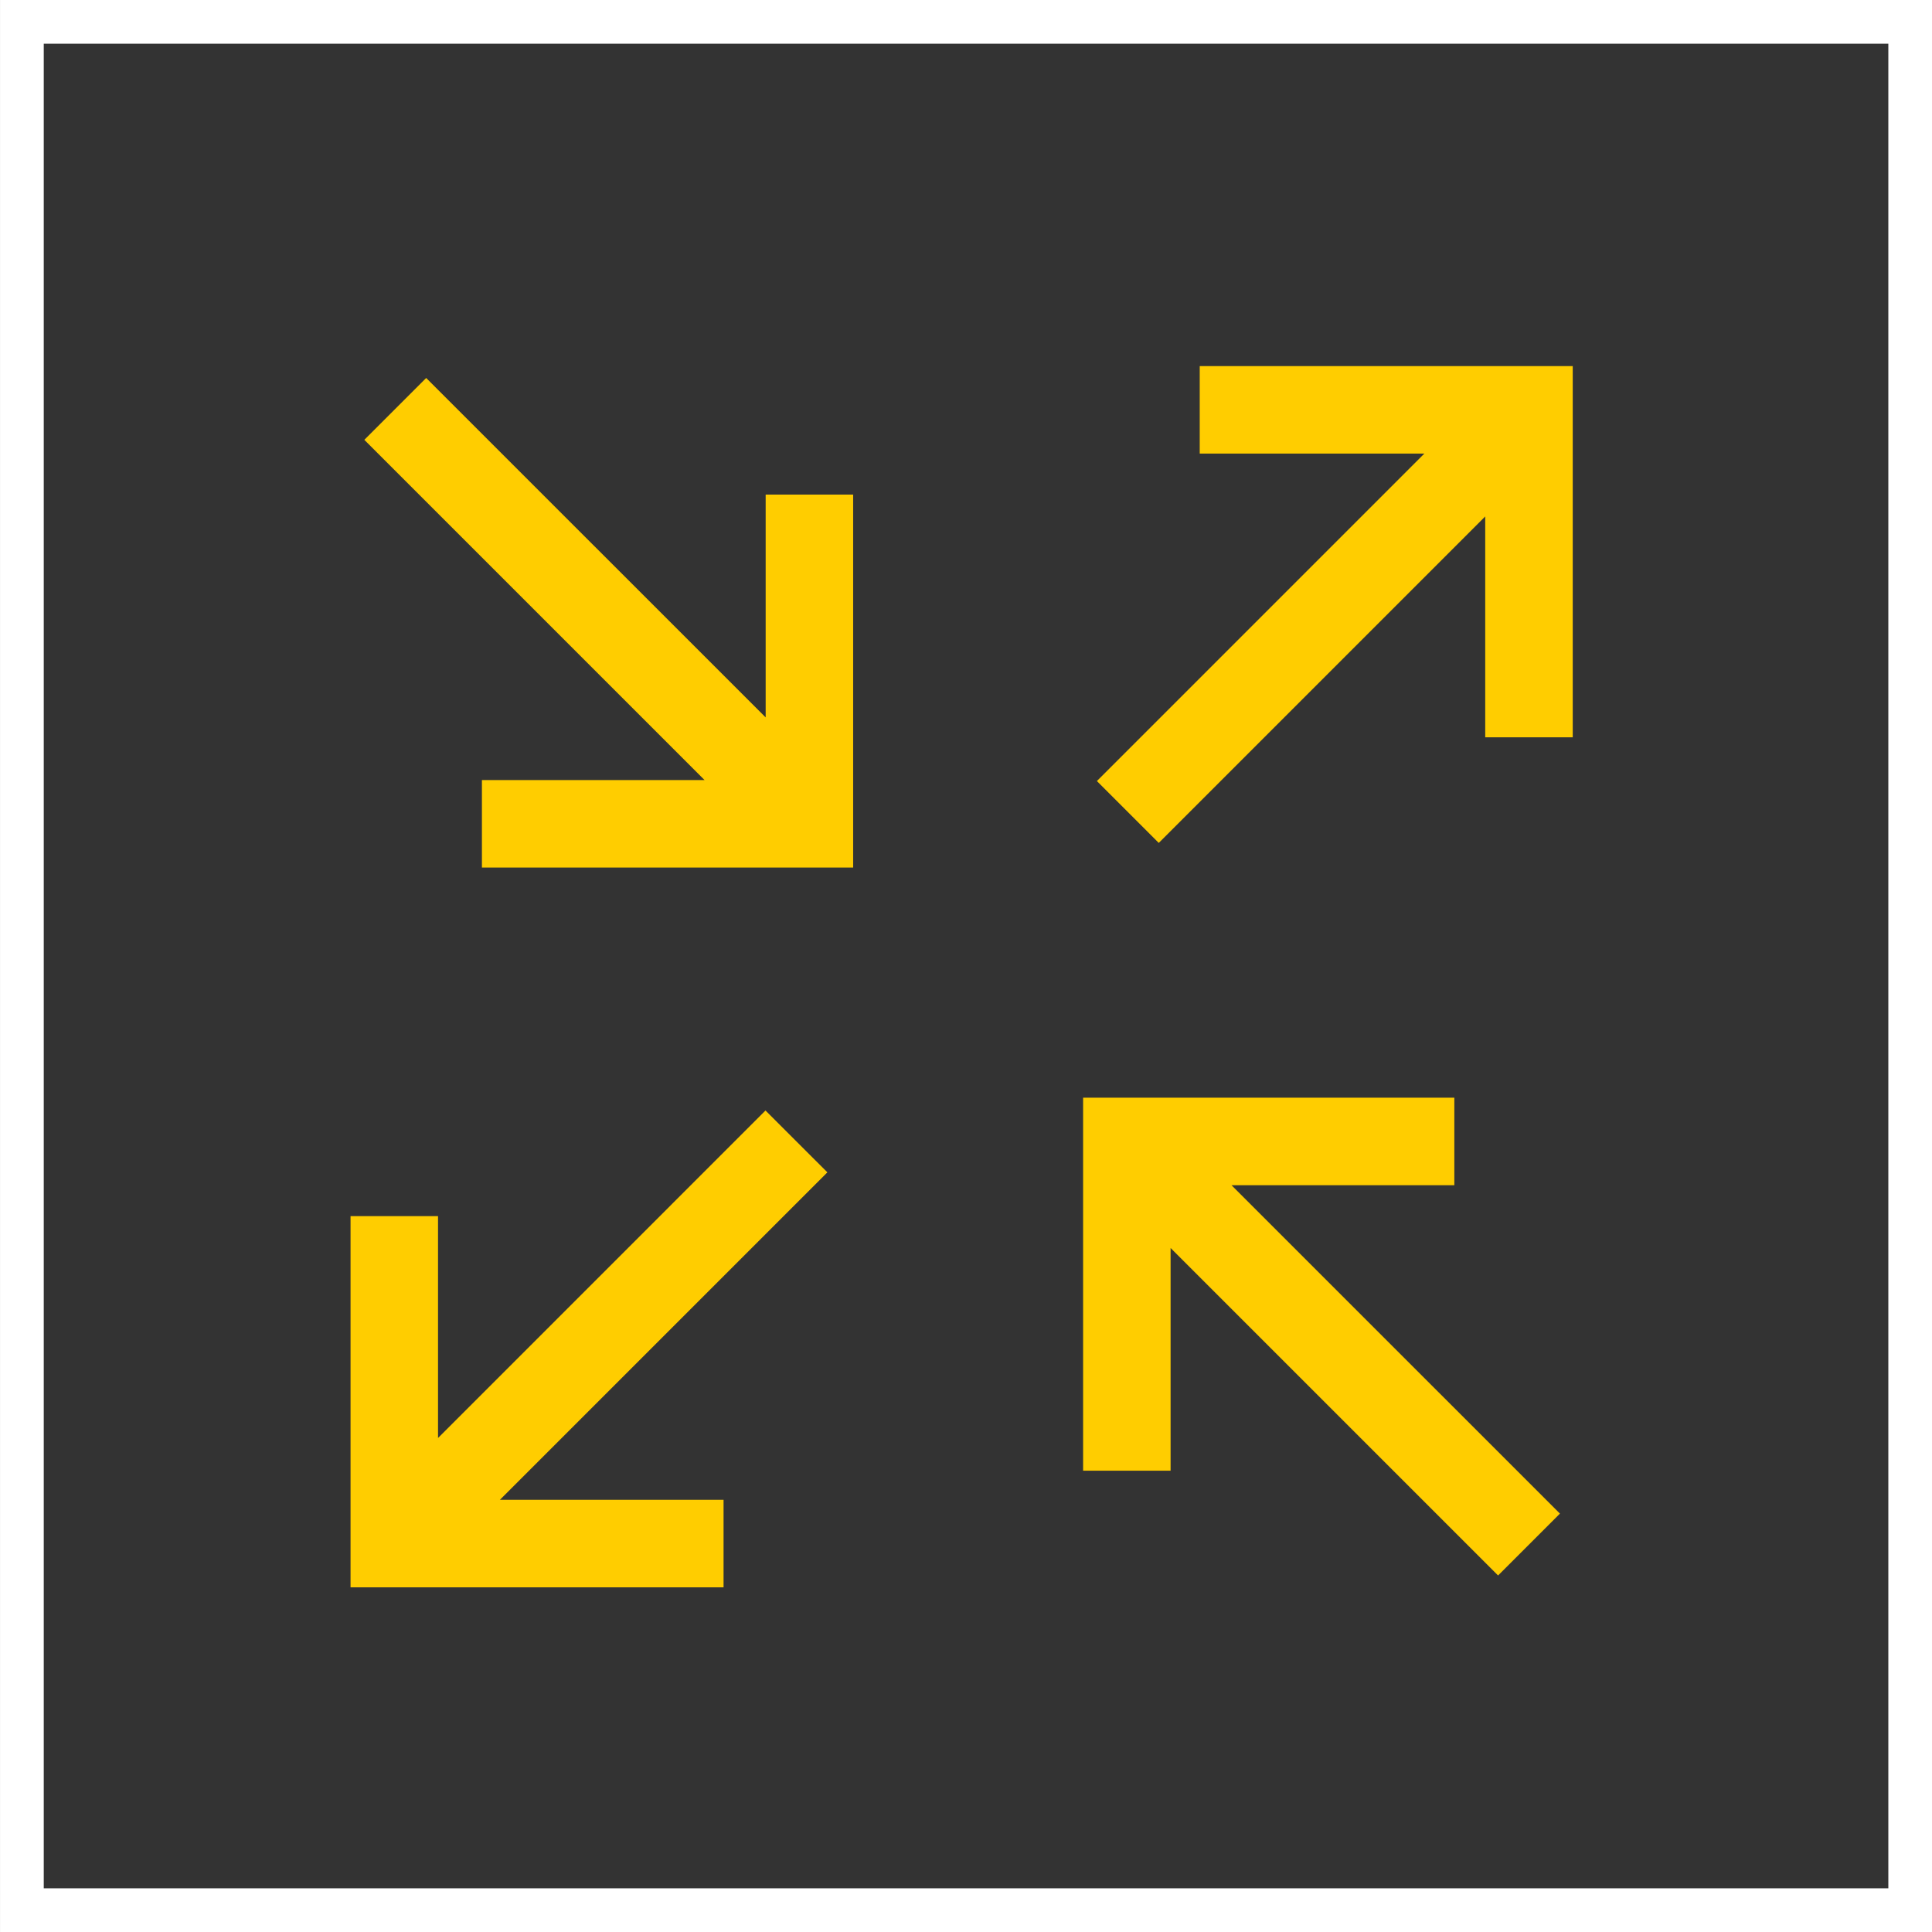 <?xml version="1.0" encoding="UTF-8"?>
<svg width="88px" height="88px" viewBox="0 0 88 88" version="1.1" xmlns="http://www.w3.org/2000/svg" xmlns:xlink="http://www.w3.org/1999/xlink">
    <rect x="0" y="0" width="88" height="88" fill="#333333" stroke="none"/>
    <!-- Generator: Sketch 64 (93537) - https://sketch.com -->
    <title>relay</title>
    <desc>Created with Sketch.</desc>
    <g id="Designs" stroke="none" stroke-width="1" fill="none" fill-rule="evenodd">
        <g id="Products-Desktop" transform="translate(-457, -1209)">
            <g id="section3-alt" transform="translate(0, 928)">
                <g id="2" transform="translate(391, 249)">
                    <g id="Group">
                        <g id="icon/product/relay" transform="translate(66, 32)">
                            <g>
                                <path d="M0.001,88.004 L88.004,88.004 L88.004,0 L0.001,0 L0.001,88.004 Z M1.993,86.01 L86.011,86.01 L86.011,1.991 L1.993,1.991 L1.993,86.01 Z" id="Fill-2" fill="#FFFFFF"></path>
                                <path d="M34.867,50.582 L37.686,53.399 L22.769,68.315 L32.957,68.315 L32.957,72.301 L15.967,72.301 L15.967,55.392 L19.952,55.392 L19.952,65.498 L34.867,50.582 Z M66.243,49.999 L66.243,53.984 L56.093,53.984 L71.053,68.943 L68.235,71.761 L53.319,56.845 L53.319,66.989 L49.334,66.989 L49.334,49.999 L66.243,49.999 Z M19.412,17.217 L34.875,32.677 L34.875,22.527 L38.86,22.527 L38.86,39.516 L21.951,39.516 L21.951,35.531 L32.092,35.531 L16.595,20.034 L19.412,17.217 Z M71.636,16.675 L71.636,33.584 L67.65,33.584 L67.65,23.523 L52.78,38.394 L49.962,35.576 L64.877,20.66 L54.646,20.66 L54.646,16.675 L71.636,16.675 Z" id="Fill-6" fill="#FFCD00"></path>
                            </g>
                        </g>
                    </g>
                </g>
            </g>
        </g>
    </g>
</svg>